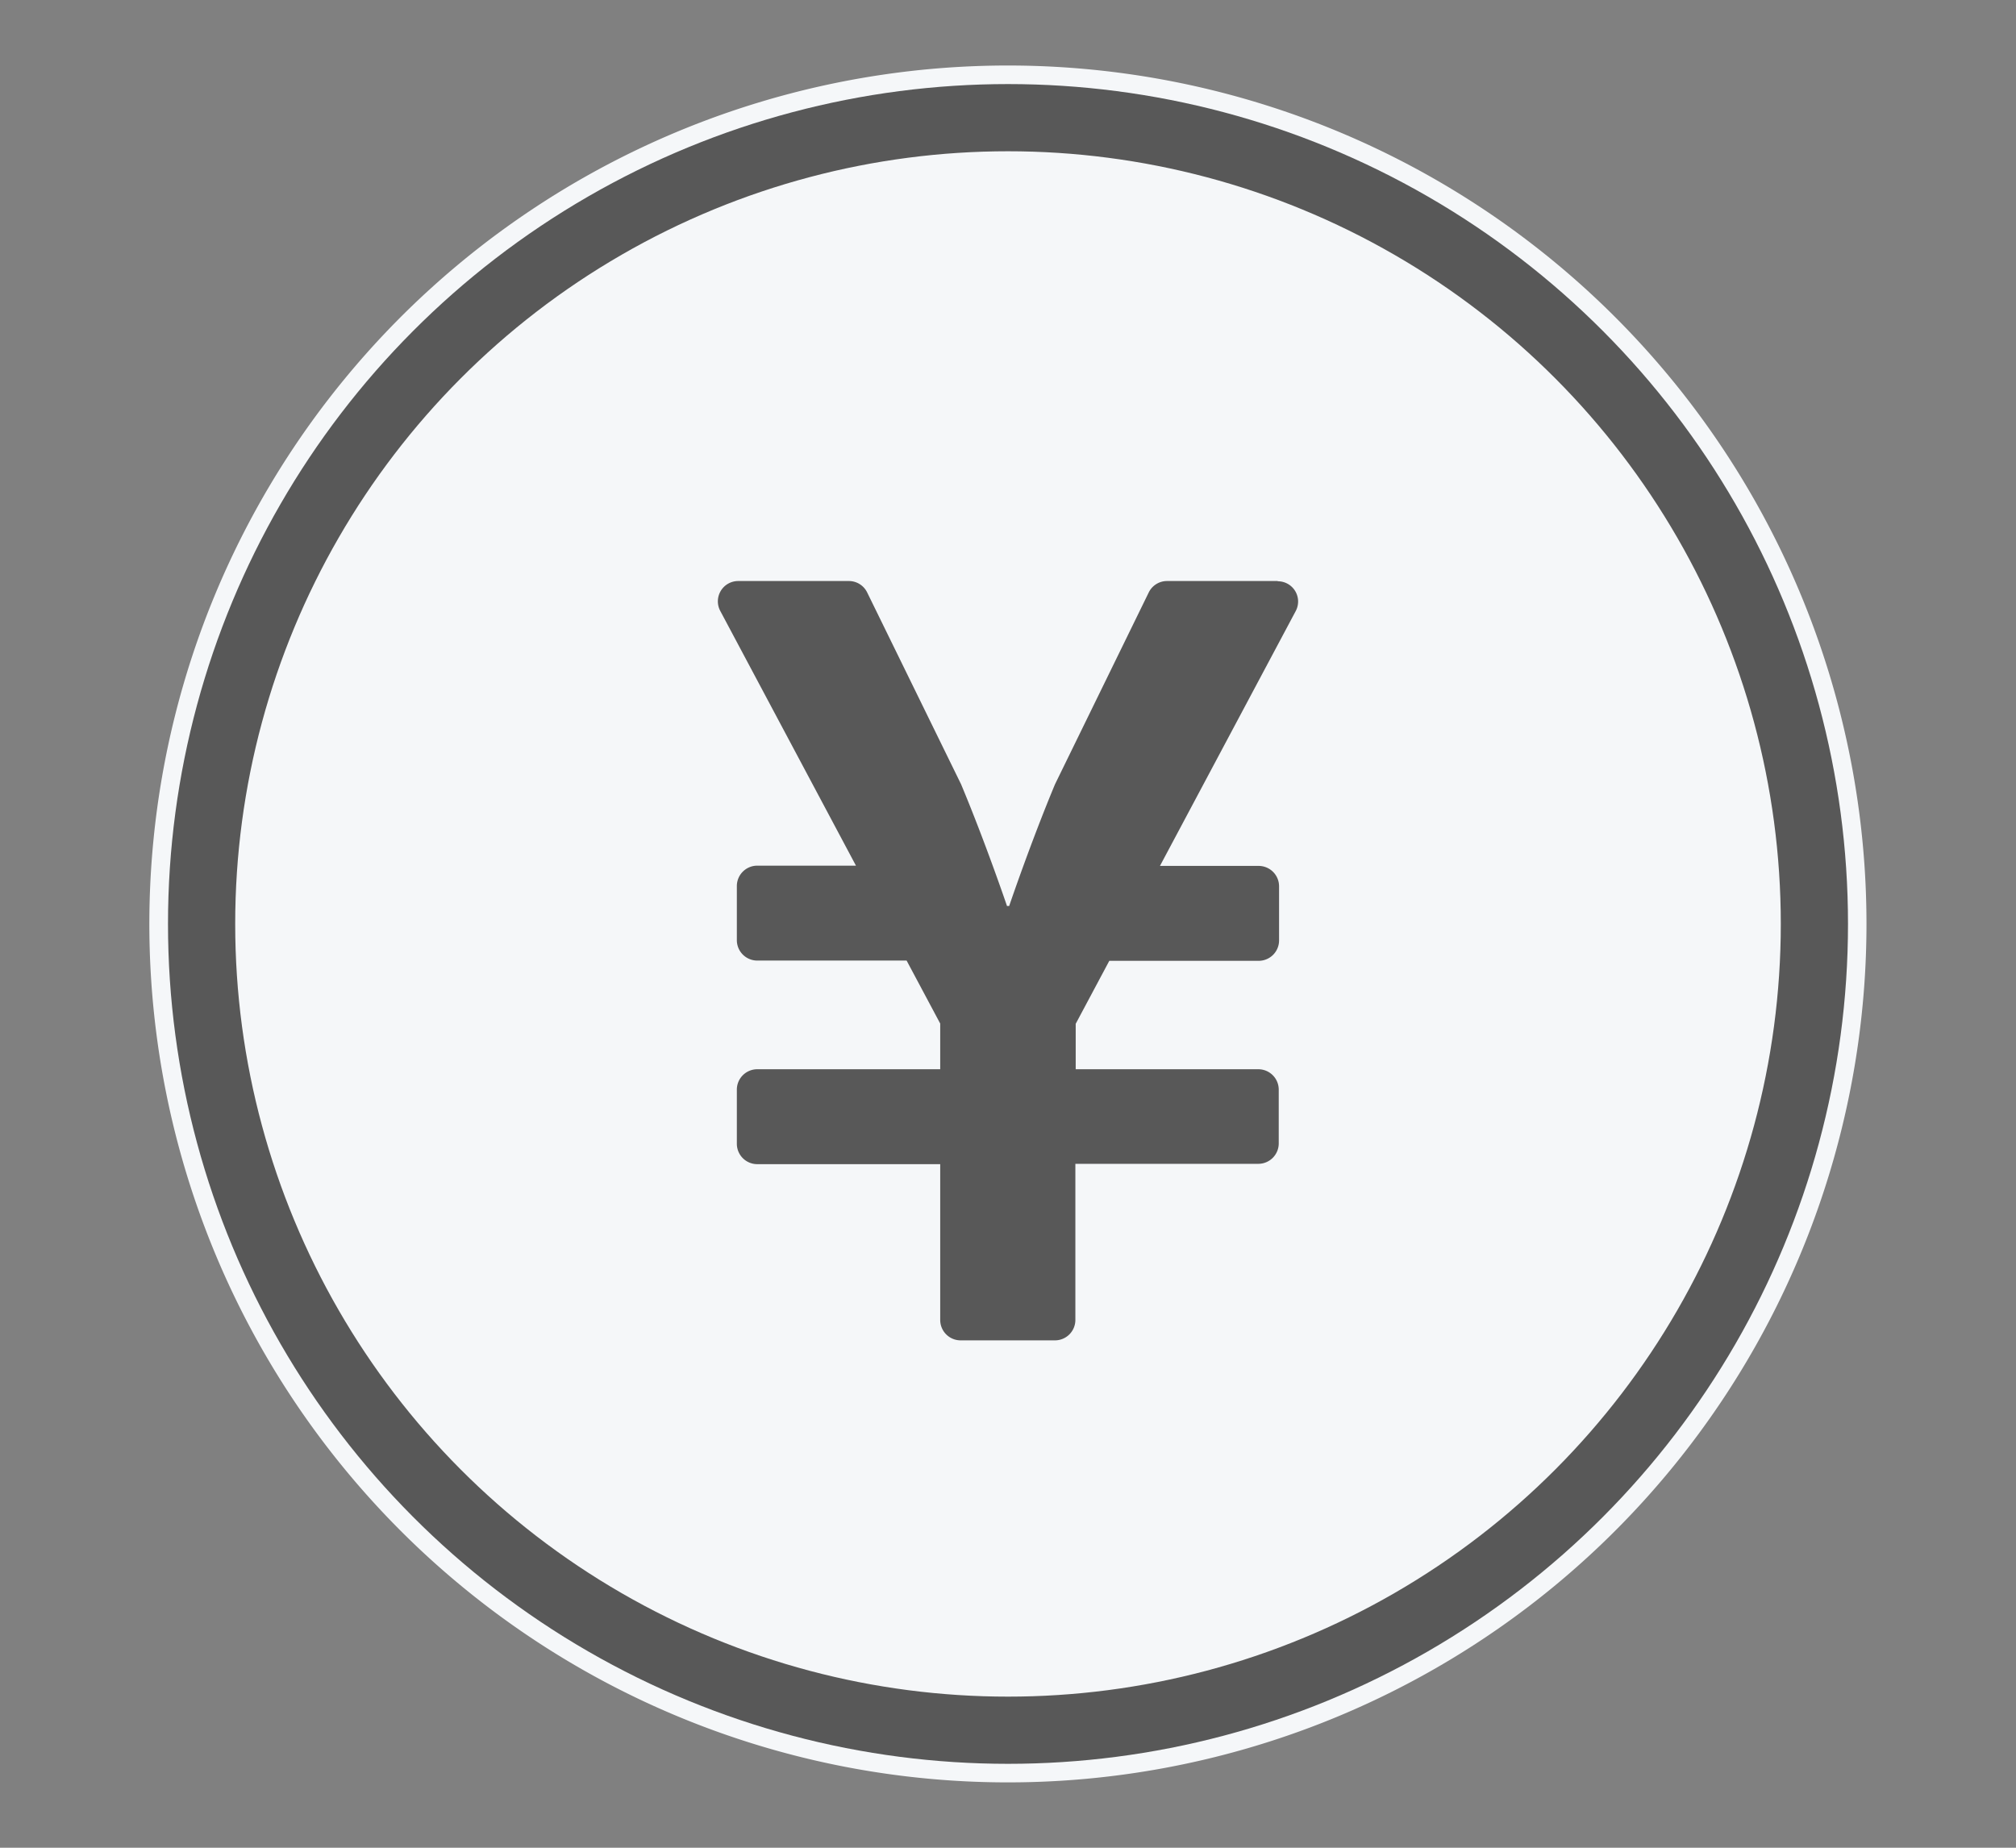 <svg xmlns="http://www.w3.org/2000/svg" xmlns:xlink="http://www.w3.org/1999/xlink" width="24" height="22" viewBox="0 0 24 22">
  <rect x="0" y="0" width="24" height="22" fill="#808080" stroke="none"/>
  <defs>
    <clipPath id="clip-path">
      <rect id="長方形_5017" data-name="長方形 5017" width="24" height="22" transform="translate(-0.896 -4.399)" fill="#585858"/>
    </clipPath>
    <clipPath id="clip-path-2">
      <rect id="長方形_5519" data-name="長方形 5519" width="22" height="22" fill="none"/>
    </clipPath>
  </defs>
  <g id="icon" transform="translate(3.896 4.4)">
    <g id="グループ_11142" data-name="グループ 11142" transform="translate(-3 0)" clip-path="url(#clip-path)">
      <g id="グループ_11799" data-name="グループ 11799" transform="translate(0.104 -4.399)">
        <g id="グループ_11798" data-name="グループ 11798" transform="translate(0 0)" clip-path="url(#clip-path-2)">
          <path id="パス_16145" data-name="パス 16145" d="M22.941,12.72A10.221,10.221,0,1,1,12.721,2.5a10.221,10.221,0,0,1,10.22,10.22" transform="translate(-1.721 -1.721)" fill="#f5f7f9"/>
          <g id="楕円形_1550" data-name="楕円形 1550" transform="translate(1 1)" fill="#f5f7f9" stroke="#585858" stroke-width="0.8">
            <circle cx="10" cy="10" r="10" stroke="none"/>
            <circle cx="10" cy="10" r="9.6" fill="none"/>
          </g>
          <path id="パス_16147" data-name="パス 16147" d="M27.351,16.187H26.034a.242.242,0,0,0-.218.135L24.7,18.606c-.292.7-.546,1.45-.546,1.45h-.026s-.254-.75-.547-1.45l-1.118-2.284a.242.242,0,0,0-.218-.135H20.928a.242.242,0,0,0-.214.355l1.616,3.034H21.154a.243.243,0,0,0-.242.242v.646a.243.243,0,0,0,.242.242h1.779l.4.75V22H21.154a.243.243,0,0,0-.242.242v.646a.243.243,0,0,0,.242.242h2.179v1.856a.243.243,0,0,0,.242.242H24.7a.243.243,0,0,0,.242-.242V23.126h2.179a.243.243,0,0,0,.242-.242v-.646A.243.243,0,0,0,27.125,22H24.946v-.541l.4-.75h1.779a.243.243,0,0,0,.242-.242v-.646a.243.243,0,0,0-.242-.242H25.949l1.616-3.034a.241.241,0,0,0-.214-.355" transform="translate(-13.14 -9.27)" fill="#585858"/>
        </g>
      </g>
    </g>
  </g>
</svg>
